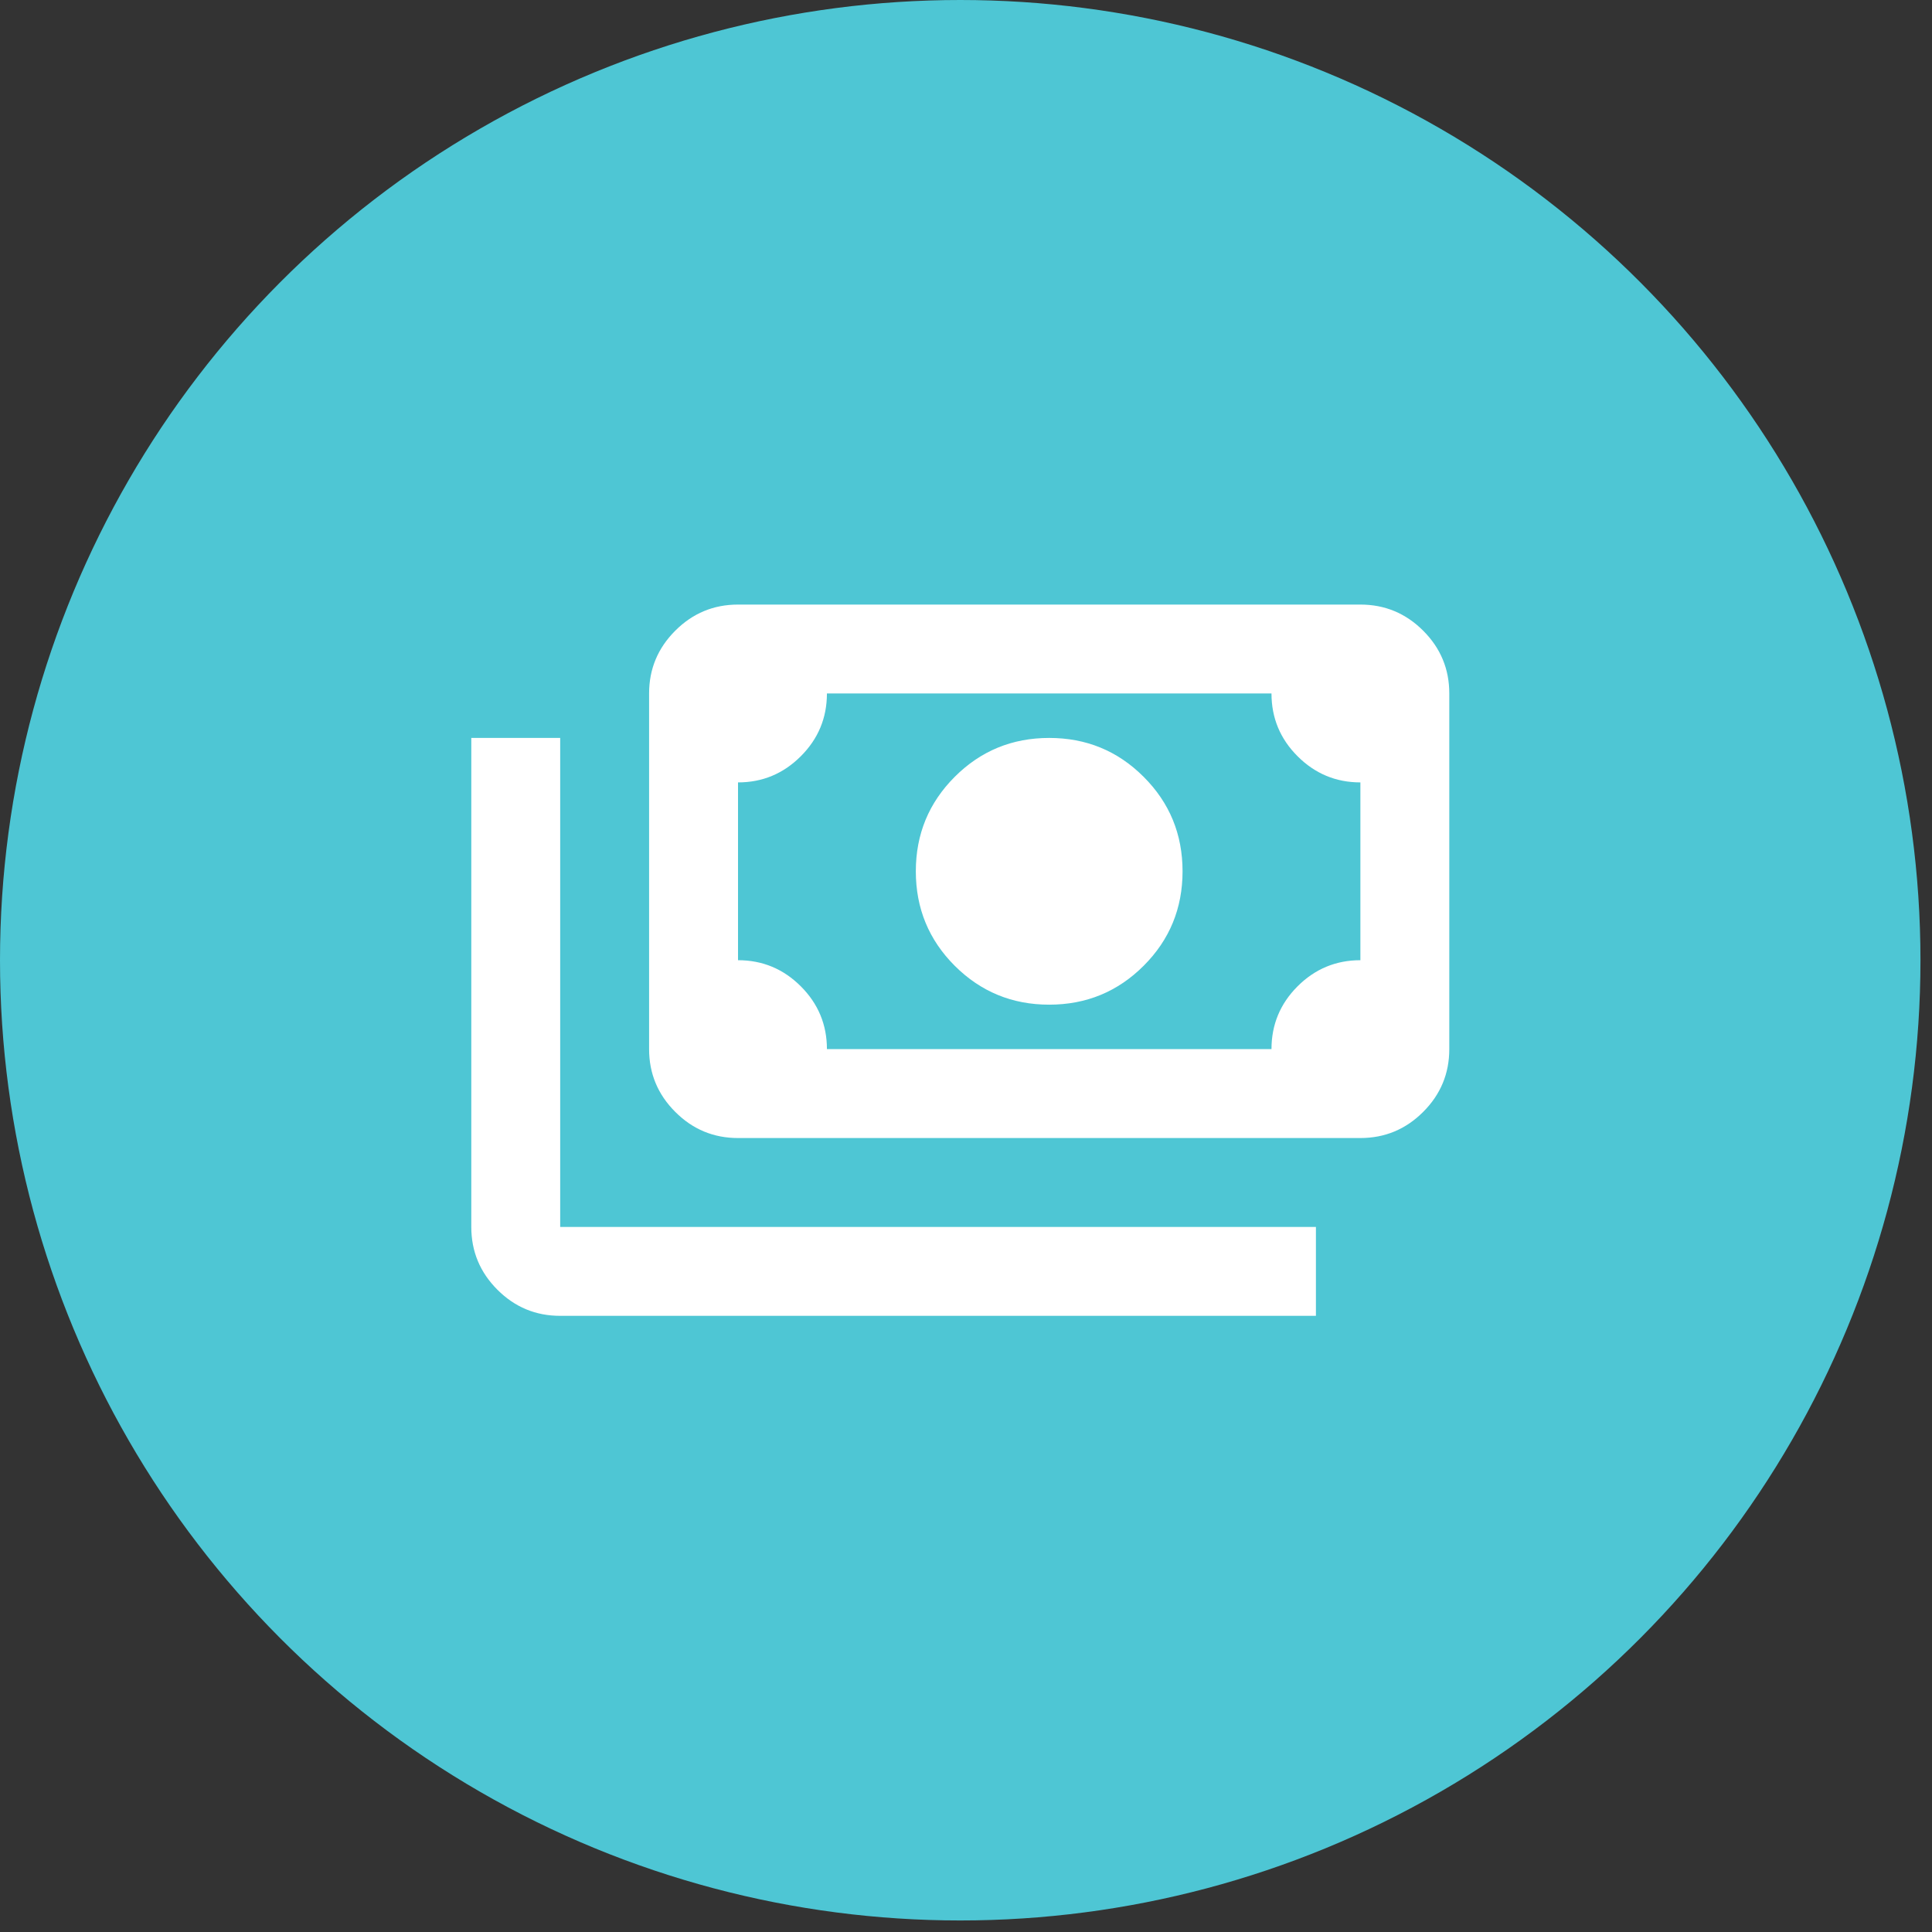 <?xml version="1.0" encoding="UTF-8"?> <svg xmlns="http://www.w3.org/2000/svg" width="67" height="67" viewBox="0 0 67 67" fill="none"><rect x="0" y="0" width="67" height="67" fill="#333333" stroke="none"/><ellipse cx="33.3" cy="33.3" rx="33.3" ry="33.3" fill="#4EC6D4"></ellipse><mask id="mask0_1103_1983" style="mask-type:alpha" maskUnits="userSpaceOnUse" x="14" y="14" width="38" height="38"><rect x="14.802" y="14.797" width="37" height="37" fill="#D9D9D9"></rect></mask><g mask="url(#mask0_1103_1983)"><path d="M36.385 34.841C35.101 34.841 34.009 34.391 33.109 33.492C32.21 32.593 31.76 31.5 31.76 30.216C31.76 28.931 32.21 27.839 33.109 26.94C34.009 26.04 35.101 25.591 36.385 25.591C37.67 25.591 38.762 26.04 39.661 26.94C40.561 27.839 41.01 28.931 41.01 30.216C41.01 31.5 40.561 32.593 39.661 33.492C38.762 34.391 37.67 34.841 36.385 34.841ZM25.594 39.466C24.746 39.466 24.02 39.164 23.417 38.559C22.813 37.956 22.51 37.23 22.51 36.382V24.049C22.51 23.201 22.813 22.476 23.417 21.872C24.02 21.268 24.746 20.966 25.594 20.966H47.177C48.025 20.966 48.751 21.268 49.355 21.872C49.959 22.476 50.26 23.201 50.26 24.049V36.382C50.26 37.23 49.959 37.956 49.355 38.559C48.751 39.164 48.025 39.466 47.177 39.466H25.594ZM28.677 36.382H44.094C44.094 35.535 44.395 34.808 44.999 34.204C45.603 33.601 46.329 33.299 47.177 33.299V27.133C46.329 27.133 45.603 26.83 44.999 26.226C44.395 25.623 44.094 24.897 44.094 24.049H28.677C28.677 24.897 28.375 25.623 27.771 26.226C27.167 26.83 26.442 27.133 25.594 27.133V33.299C26.442 33.299 27.167 33.601 27.771 34.204C28.375 34.808 28.677 35.535 28.677 36.382ZM45.635 45.632H19.427C18.579 45.632 17.854 45.331 17.25 44.727C16.646 44.123 16.344 43.397 16.344 42.549V25.591H19.427V42.549H45.635V45.632Z" fill="white"></path></g></svg> 